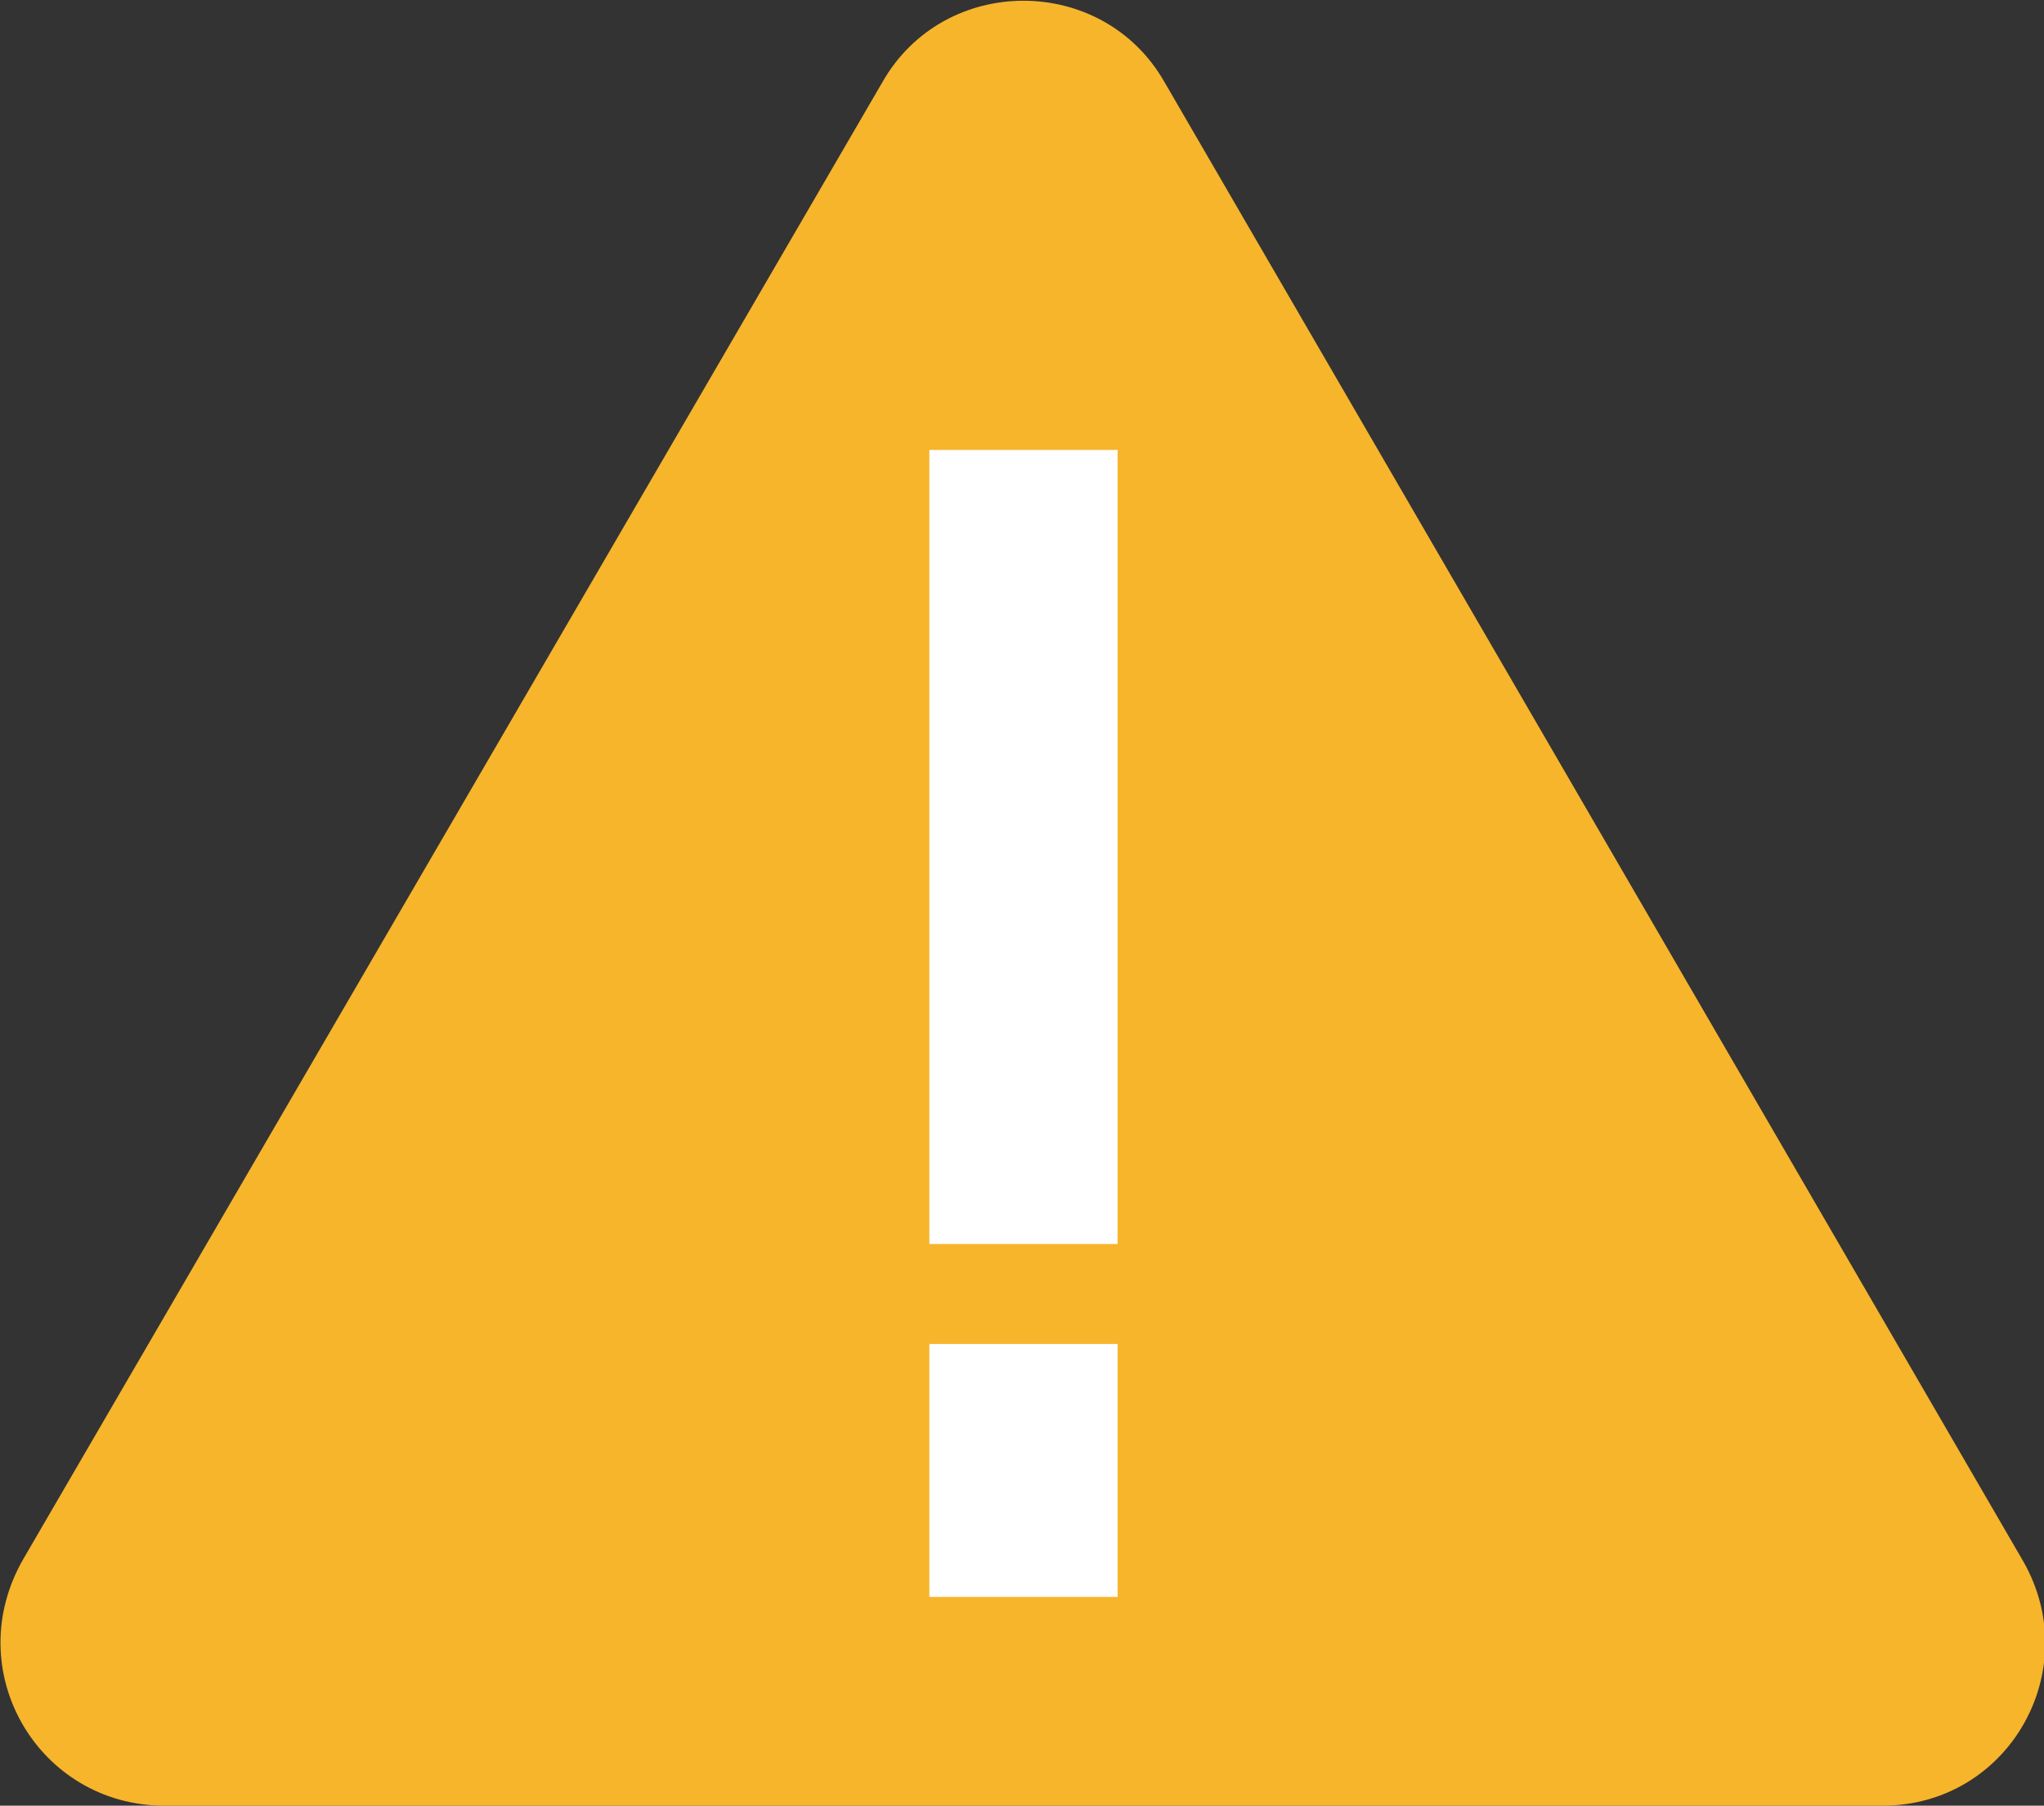 <?xml version="1.0" encoding="utf-8"?>
<!-- Generator: Adobe Illustrator 24.1.3, SVG Export Plug-In . SVG Version: 6.00 Build 0)  -->
<svg version="1.1" id="レイヤー_1" xmlns="http://www.w3.org/2000/svg" xmlns:xlink="http://www.w3.org/1999/xlink" x="0px"
	 y="0px" viewBox="0 0 69.5 61.4" style="enable-background:new 0 0 69.5 61.4;" xml:space="preserve">
<rect x="0" y="0" width="69.5" height="61.4" fill="#333333" stroke="none"/>
<style type="text/css">
	.st0{fill:#F7B52C;}
	.st1{fill:#FFFFFF;}
</style>
<g>
	<path class="st0" d="M64,61.4H5.6c-4.3,0-7-4.6-4.8-8.4L30,2.8c2.1-3.7,7.5-3.7,9.6,0l29.2,50.3C70.9,56.8,68.3,61.4,64,61.4z"/>
	<rect x="31.6" y="15.3" class="st1" width="6.4" height="27"/>
	<rect x="31.6" y="45.7" class="st1" width="6.4" height="8.6"/>
</g>
</svg>
